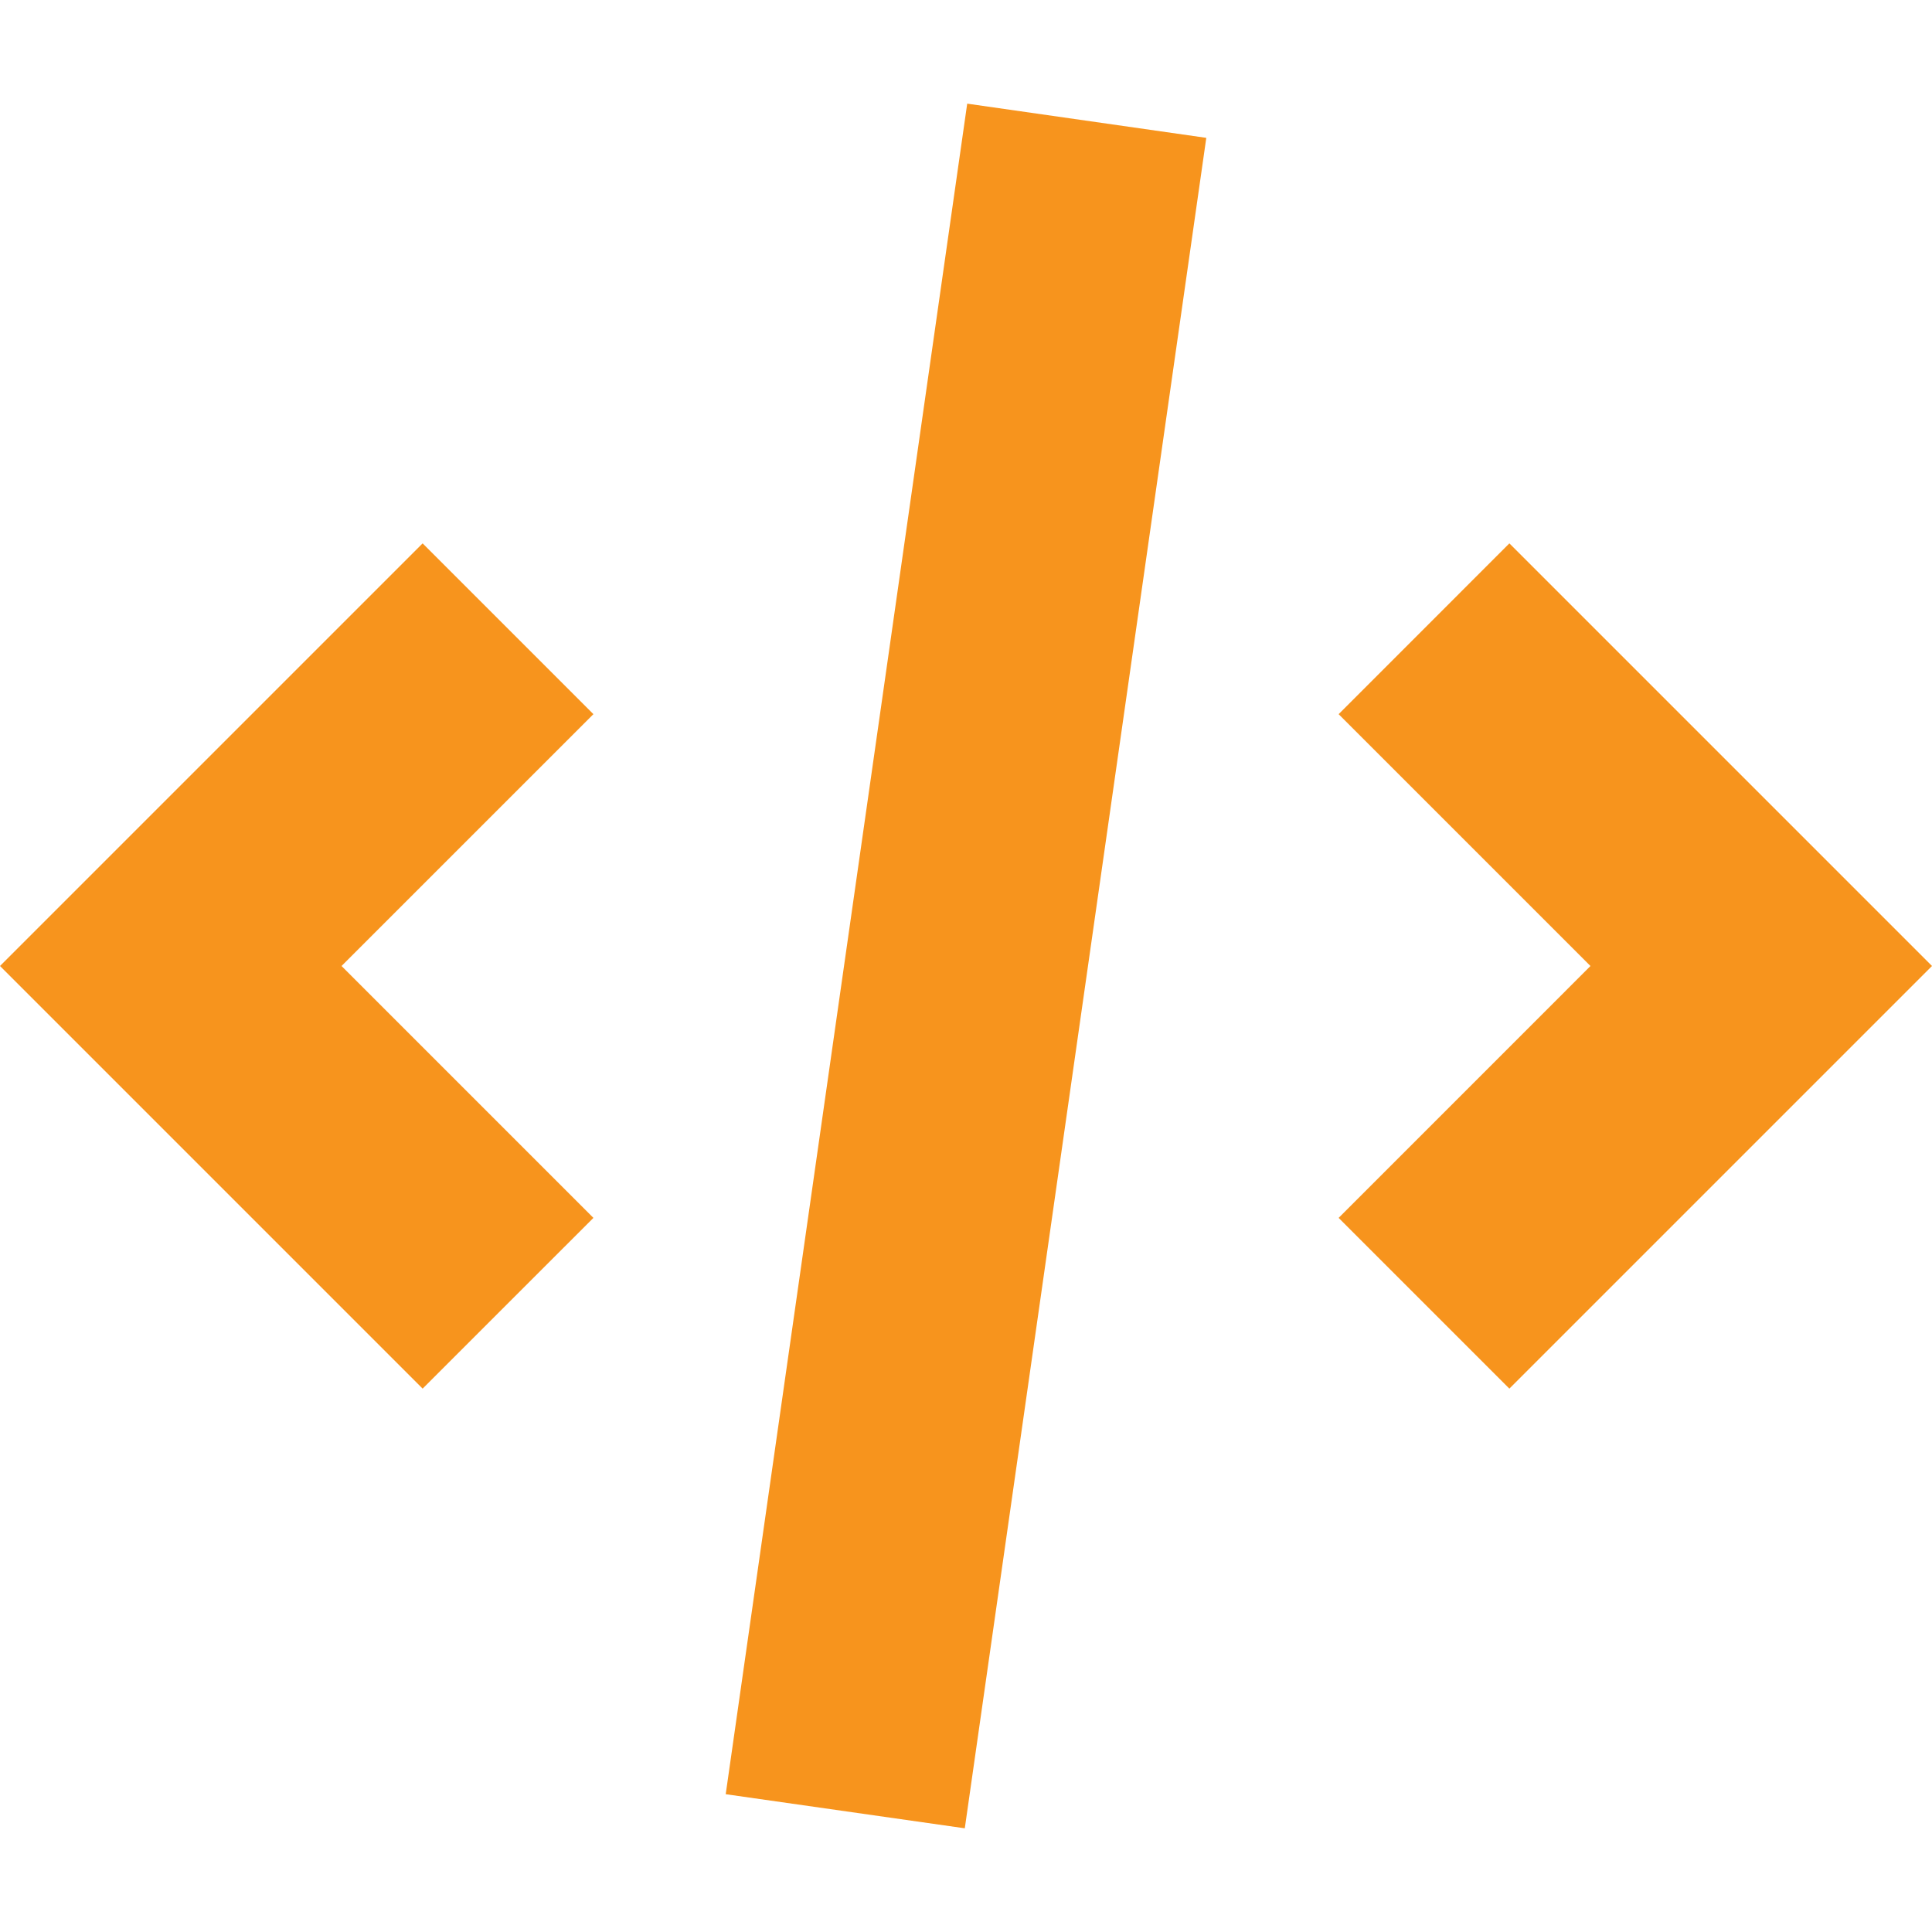 <svg width="40" height="40" viewBox="0 0 40 40" fill="none" xmlns="http://www.w3.org/2000/svg">
<g clip-path="url(#clip0_995_168)">
<path d="M20.025 2.146L15.025 37.147L19.975 37.853L24.975 2.854L20.025 2.146Z" fill="#F7941D"/>
<path d="M31.25 28.75L27.715 25.215L32.929 20L27.715 14.786L31.25 11.25L40 20L31.25 28.75Z" fill="#F7941D"/>
<path d="M7.071 20L12.286 25.215L8.75 28.75L0 20L8.75 11.25L12.286 14.786L7.071 20Z" fill="#F7941D"/>
</g>
<defs>
<clipPath id="clip0_995_168">
<rect width="40" height="40" fill="white"/>
</clipPath>
</defs>
</svg>

